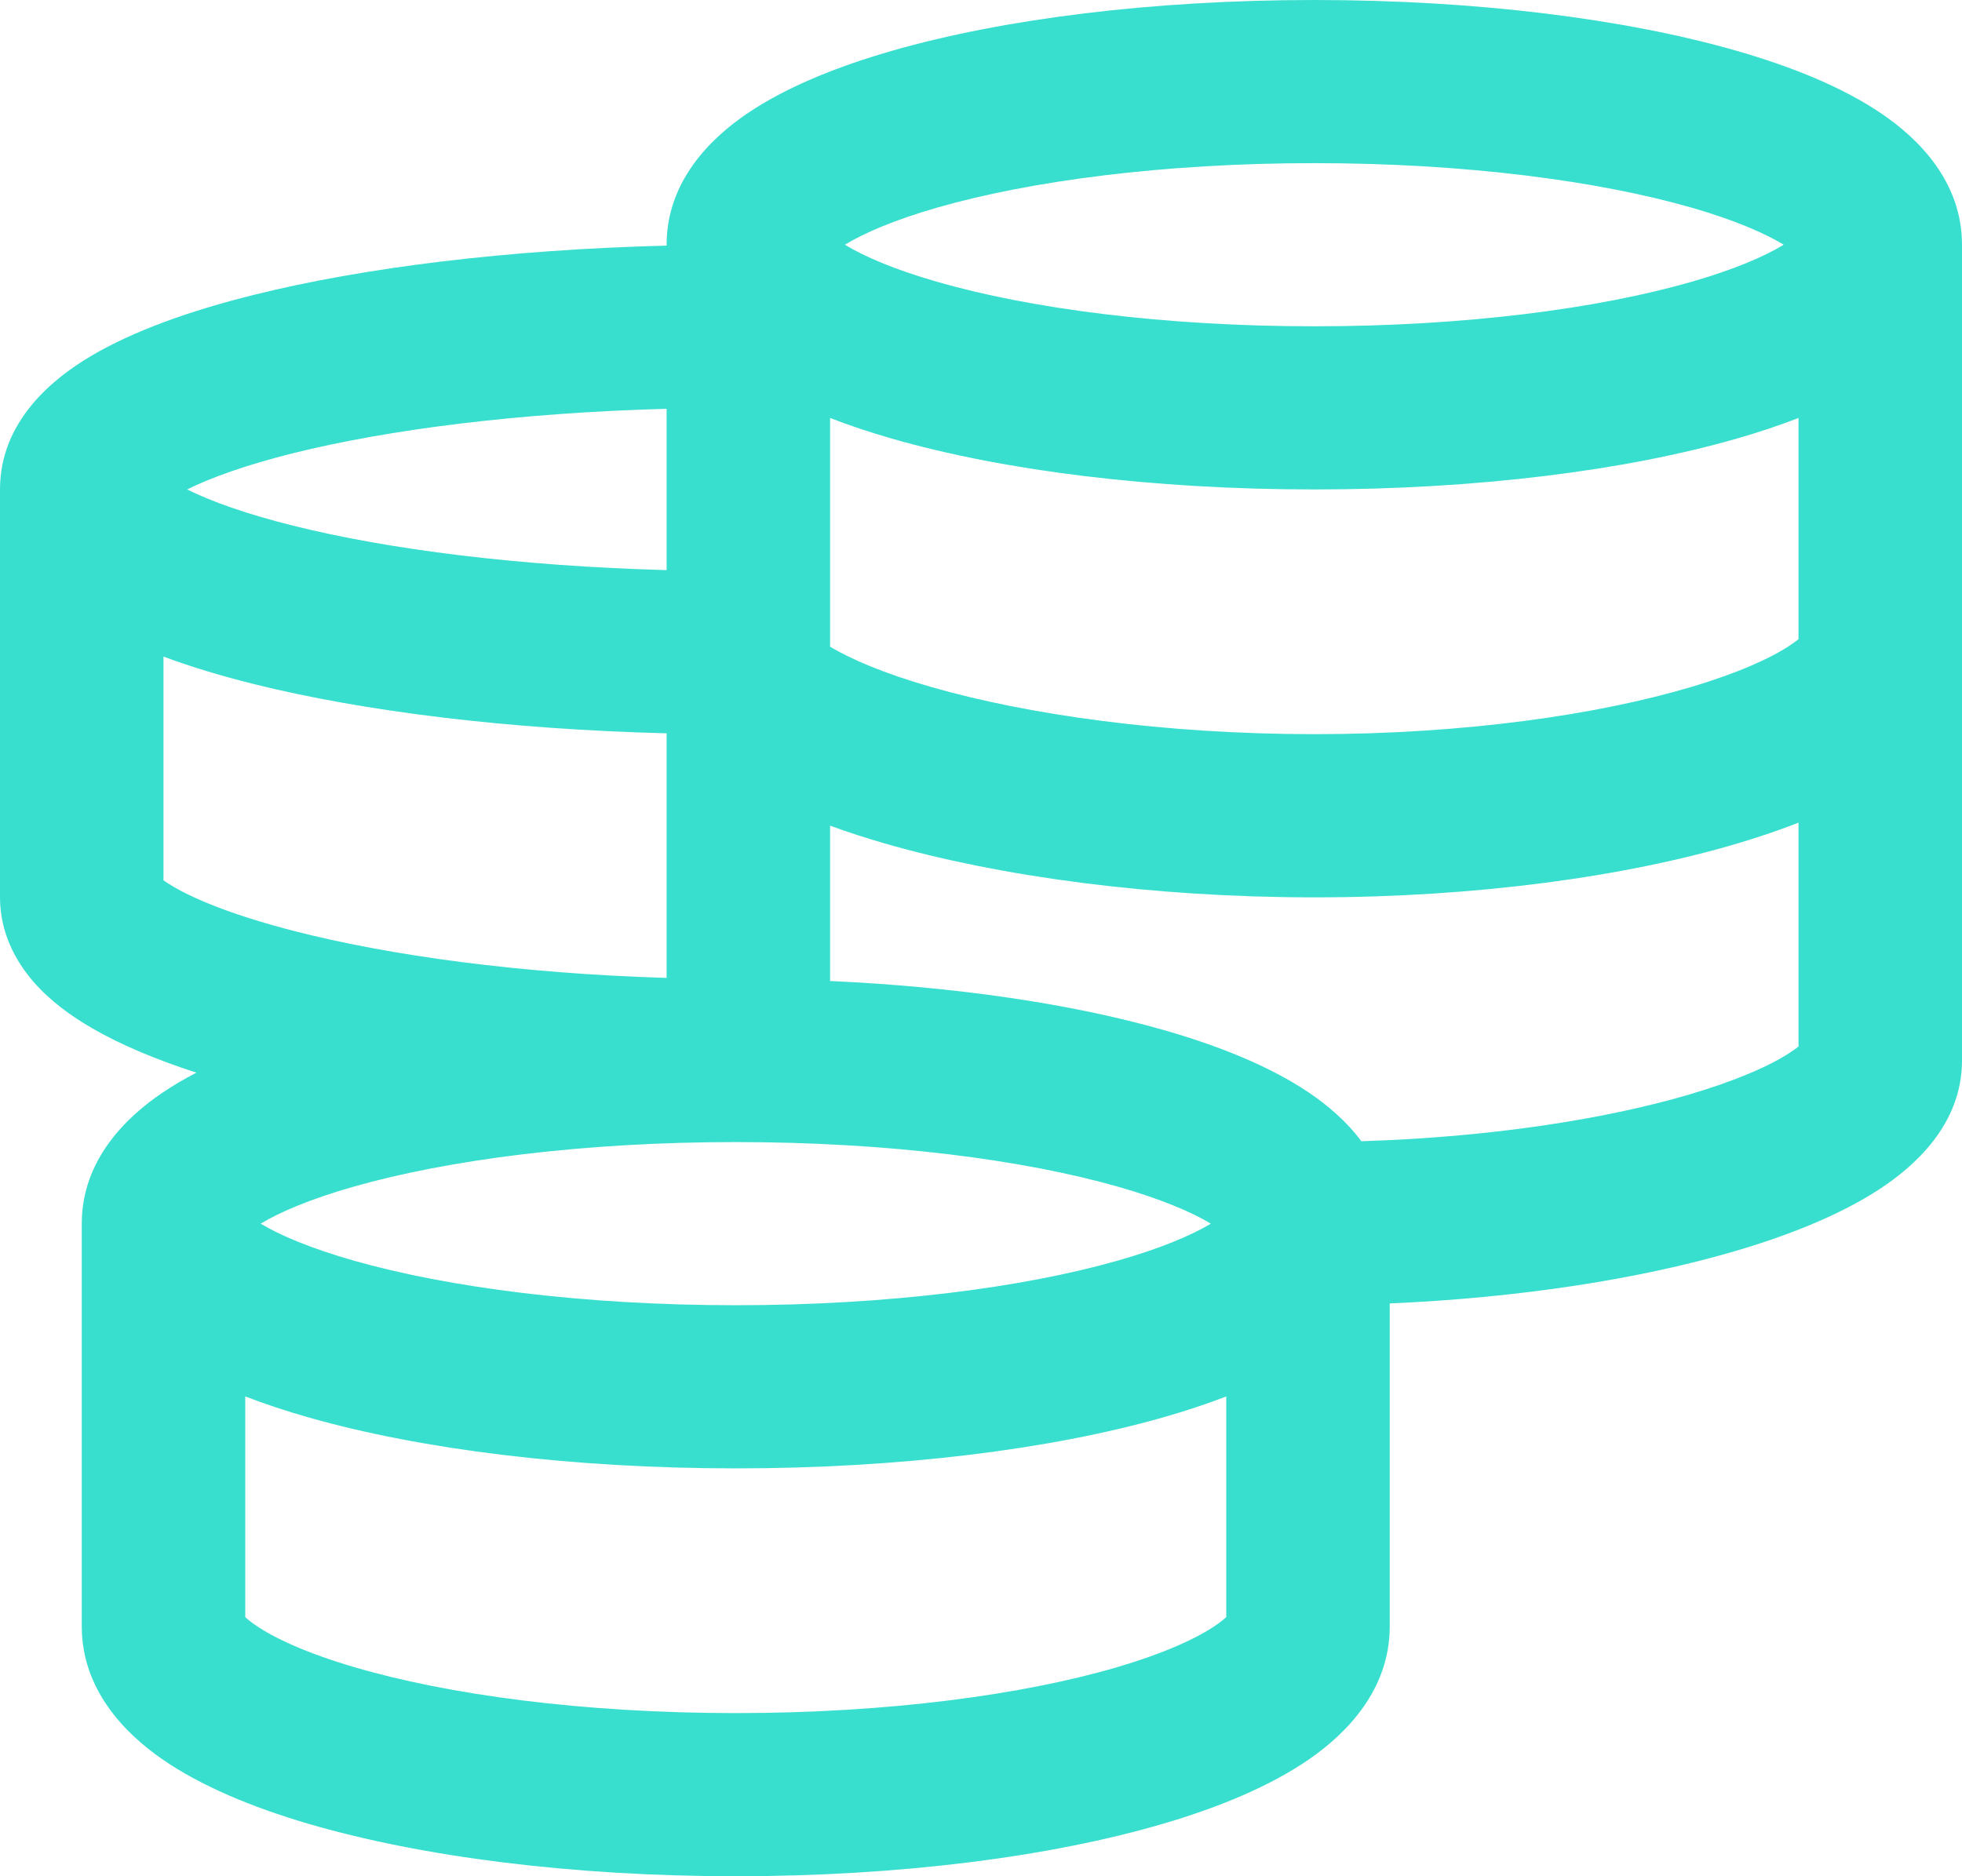 <svg width="46" height="44" viewBox="0 0 46 44" fill="none" xmlns="http://www.w3.org/2000/svg">
<path fill-rule="evenodd" clip-rule="evenodd" d="M20.9 1.195C23.518 0.441 27.023 0 30.814 0C34.605 0 38.11 0.441 40.728 1.195C42.025 1.569 43.213 2.051 44.121 2.67C44.967 3.246 46 4.25 46 5.739V24.87C46 26.383 44.864 27.363 44.07 27.884C43.164 28.478 41.974 28.961 40.663 29.345C38.467 29.988 35.655 30.434 32.583 30.567V38.14C32.583 39.628 31.569 40.648 30.708 41.246C29.792 41.883 28.591 42.38 27.279 42.766C24.631 43.545 21.085 44 17.25 44C13.415 44 9.87 43.545 7.221 42.767C5.91 42.381 4.708 41.884 3.792 41.247C2.931 40.648 1.917 39.628 1.917 38.14V28.696C1.917 27.197 2.966 26.193 3.815 25.621C4.059 25.456 4.324 25.301 4.606 25.155C3.674 24.854 2.841 24.508 2.16 24.113C1.666 23.827 1.168 23.468 0.775 23.012C0.376 22.549 0 21.881 0 21.044V11.478C0 9.856 1.271 8.858 2.146 8.342C3.15 7.75 4.474 7.283 5.943 6.917C8.537 6.27 11.917 5.854 15.629 5.76V5.739C15.629 4.25 16.662 3.246 17.507 2.67C18.415 2.051 19.604 1.569 20.9 1.195ZM19.462 9.802V15.165C19.95 15.46 20.733 15.794 21.816 16.106C24.087 16.762 27.295 17.217 30.814 17.217C34.334 17.217 37.461 16.762 39.65 16.111C40.757 15.781 41.525 15.431 41.973 15.131C42.057 15.075 42.12 15.027 42.167 14.989V9.802C41.71 9.979 41.227 10.139 40.728 10.283C38.11 11.038 34.605 11.478 30.814 11.478C27.023 11.478 23.518 11.038 20.9 10.283C20.401 10.139 19.919 9.979 19.462 9.802ZM42.238 5.421C42.245 5.41 42.25 5.404 42.251 5.404C42.251 5.404 42.248 5.41 42.238 5.421ZM41.82 5.739C41.37 6.014 40.66 6.32 39.665 6.607C37.48 7.237 34.35 7.652 30.814 7.652C27.278 7.652 24.148 7.237 21.964 6.607C20.969 6.32 20.258 6.014 19.809 5.739C20.258 5.465 20.969 5.158 21.964 4.871C24.148 4.242 27.278 3.826 30.814 3.826C34.35 3.826 37.48 4.242 39.665 4.871C40.66 5.158 41.37 5.465 41.82 5.739ZM19.378 5.404C19.378 5.404 19.383 5.41 19.39 5.421C19.381 5.41 19.377 5.404 19.378 5.404ZM42.167 19.292C41.716 19.469 41.239 19.63 40.745 19.777C38.131 20.555 34.624 21.044 30.814 21.044C27.004 21.044 23.43 20.555 20.751 19.782C20.306 19.653 19.874 19.514 19.462 19.363V23.006C22.432 23.141 25.138 23.544 27.264 24.15C28.572 24.523 29.77 25.004 30.685 25.621C31.096 25.898 31.555 26.276 31.918 26.763C34.933 26.67 37.621 26.249 39.584 25.674C40.711 25.343 41.501 24.991 41.965 24.686C42.053 24.629 42.118 24.58 42.167 24.542V19.292ZM42.286 24.428C42.287 24.428 42.282 24.435 42.269 24.45C42.279 24.435 42.286 24.428 42.286 24.428ZM28.837 28.352C28.838 28.352 28.834 28.358 28.824 28.37C28.831 28.358 28.836 28.352 28.837 28.352ZM15.629 22.933V17.197C11.917 17.103 8.537 16.687 5.943 16.04C5.195 15.853 4.484 15.64 3.833 15.398V20.644C3.894 20.688 3.976 20.742 4.084 20.804C4.645 21.13 5.579 21.494 6.887 21.831C9.128 22.408 12.18 22.83 15.629 22.933ZM4.388 11.478C4.949 11.758 5.775 12.054 6.873 12.328C9.112 12.887 12.168 13.276 15.629 13.37V9.587C12.168 9.681 9.112 10.07 6.873 10.628C5.775 10.902 4.949 11.199 4.388 11.478ZM3.709 11.036C3.71 11.036 3.717 11.043 3.728 11.059C3.713 11.044 3.708 11.036 3.709 11.036ZM42.263 14.901C42.273 14.886 42.279 14.879 42.28 14.879C42.281 14.88 42.276 14.887 42.263 14.901ZM17.25 26.783C13.671 26.783 10.502 27.198 8.289 27.829C7.288 28.115 6.568 28.421 6.111 28.696C6.568 28.971 7.288 29.276 8.289 29.562C10.502 30.193 13.671 30.609 17.25 30.609C20.829 30.609 23.998 30.193 26.21 29.562C27.212 29.276 27.932 28.971 28.389 28.696C27.932 28.421 27.212 28.115 26.21 27.829C23.998 27.198 20.829 26.783 17.25 26.783ZM28.75 32.748C28.279 32.93 27.78 33.094 27.264 33.241C24.621 33.994 21.081 34.435 17.25 34.435C13.419 34.435 9.879 33.994 7.237 33.241C6.72 33.094 6.221 32.93 5.75 32.748V37.923C5.796 37.967 5.87 38.029 5.984 38.108C6.425 38.414 7.188 38.768 8.305 39.096C10.512 39.746 13.675 40.174 17.25 40.174C20.825 40.174 23.988 39.745 26.195 39.096C27.311 38.767 28.075 38.414 28.517 38.107C28.63 38.028 28.704 37.966 28.75 37.922V32.748ZM28.82 37.844C28.82 37.844 28.817 37.85 28.809 37.86C28.815 37.849 28.819 37.844 28.82 37.844ZM5.68 37.845C5.681 37.845 5.685 37.85 5.691 37.861C5.683 37.851 5.68 37.845 5.68 37.845ZM5.663 28.352C5.664 28.352 5.669 28.358 5.676 28.37C5.666 28.358 5.662 28.352 5.663 28.352Z" fill="#38DFCE"/>
</svg>
